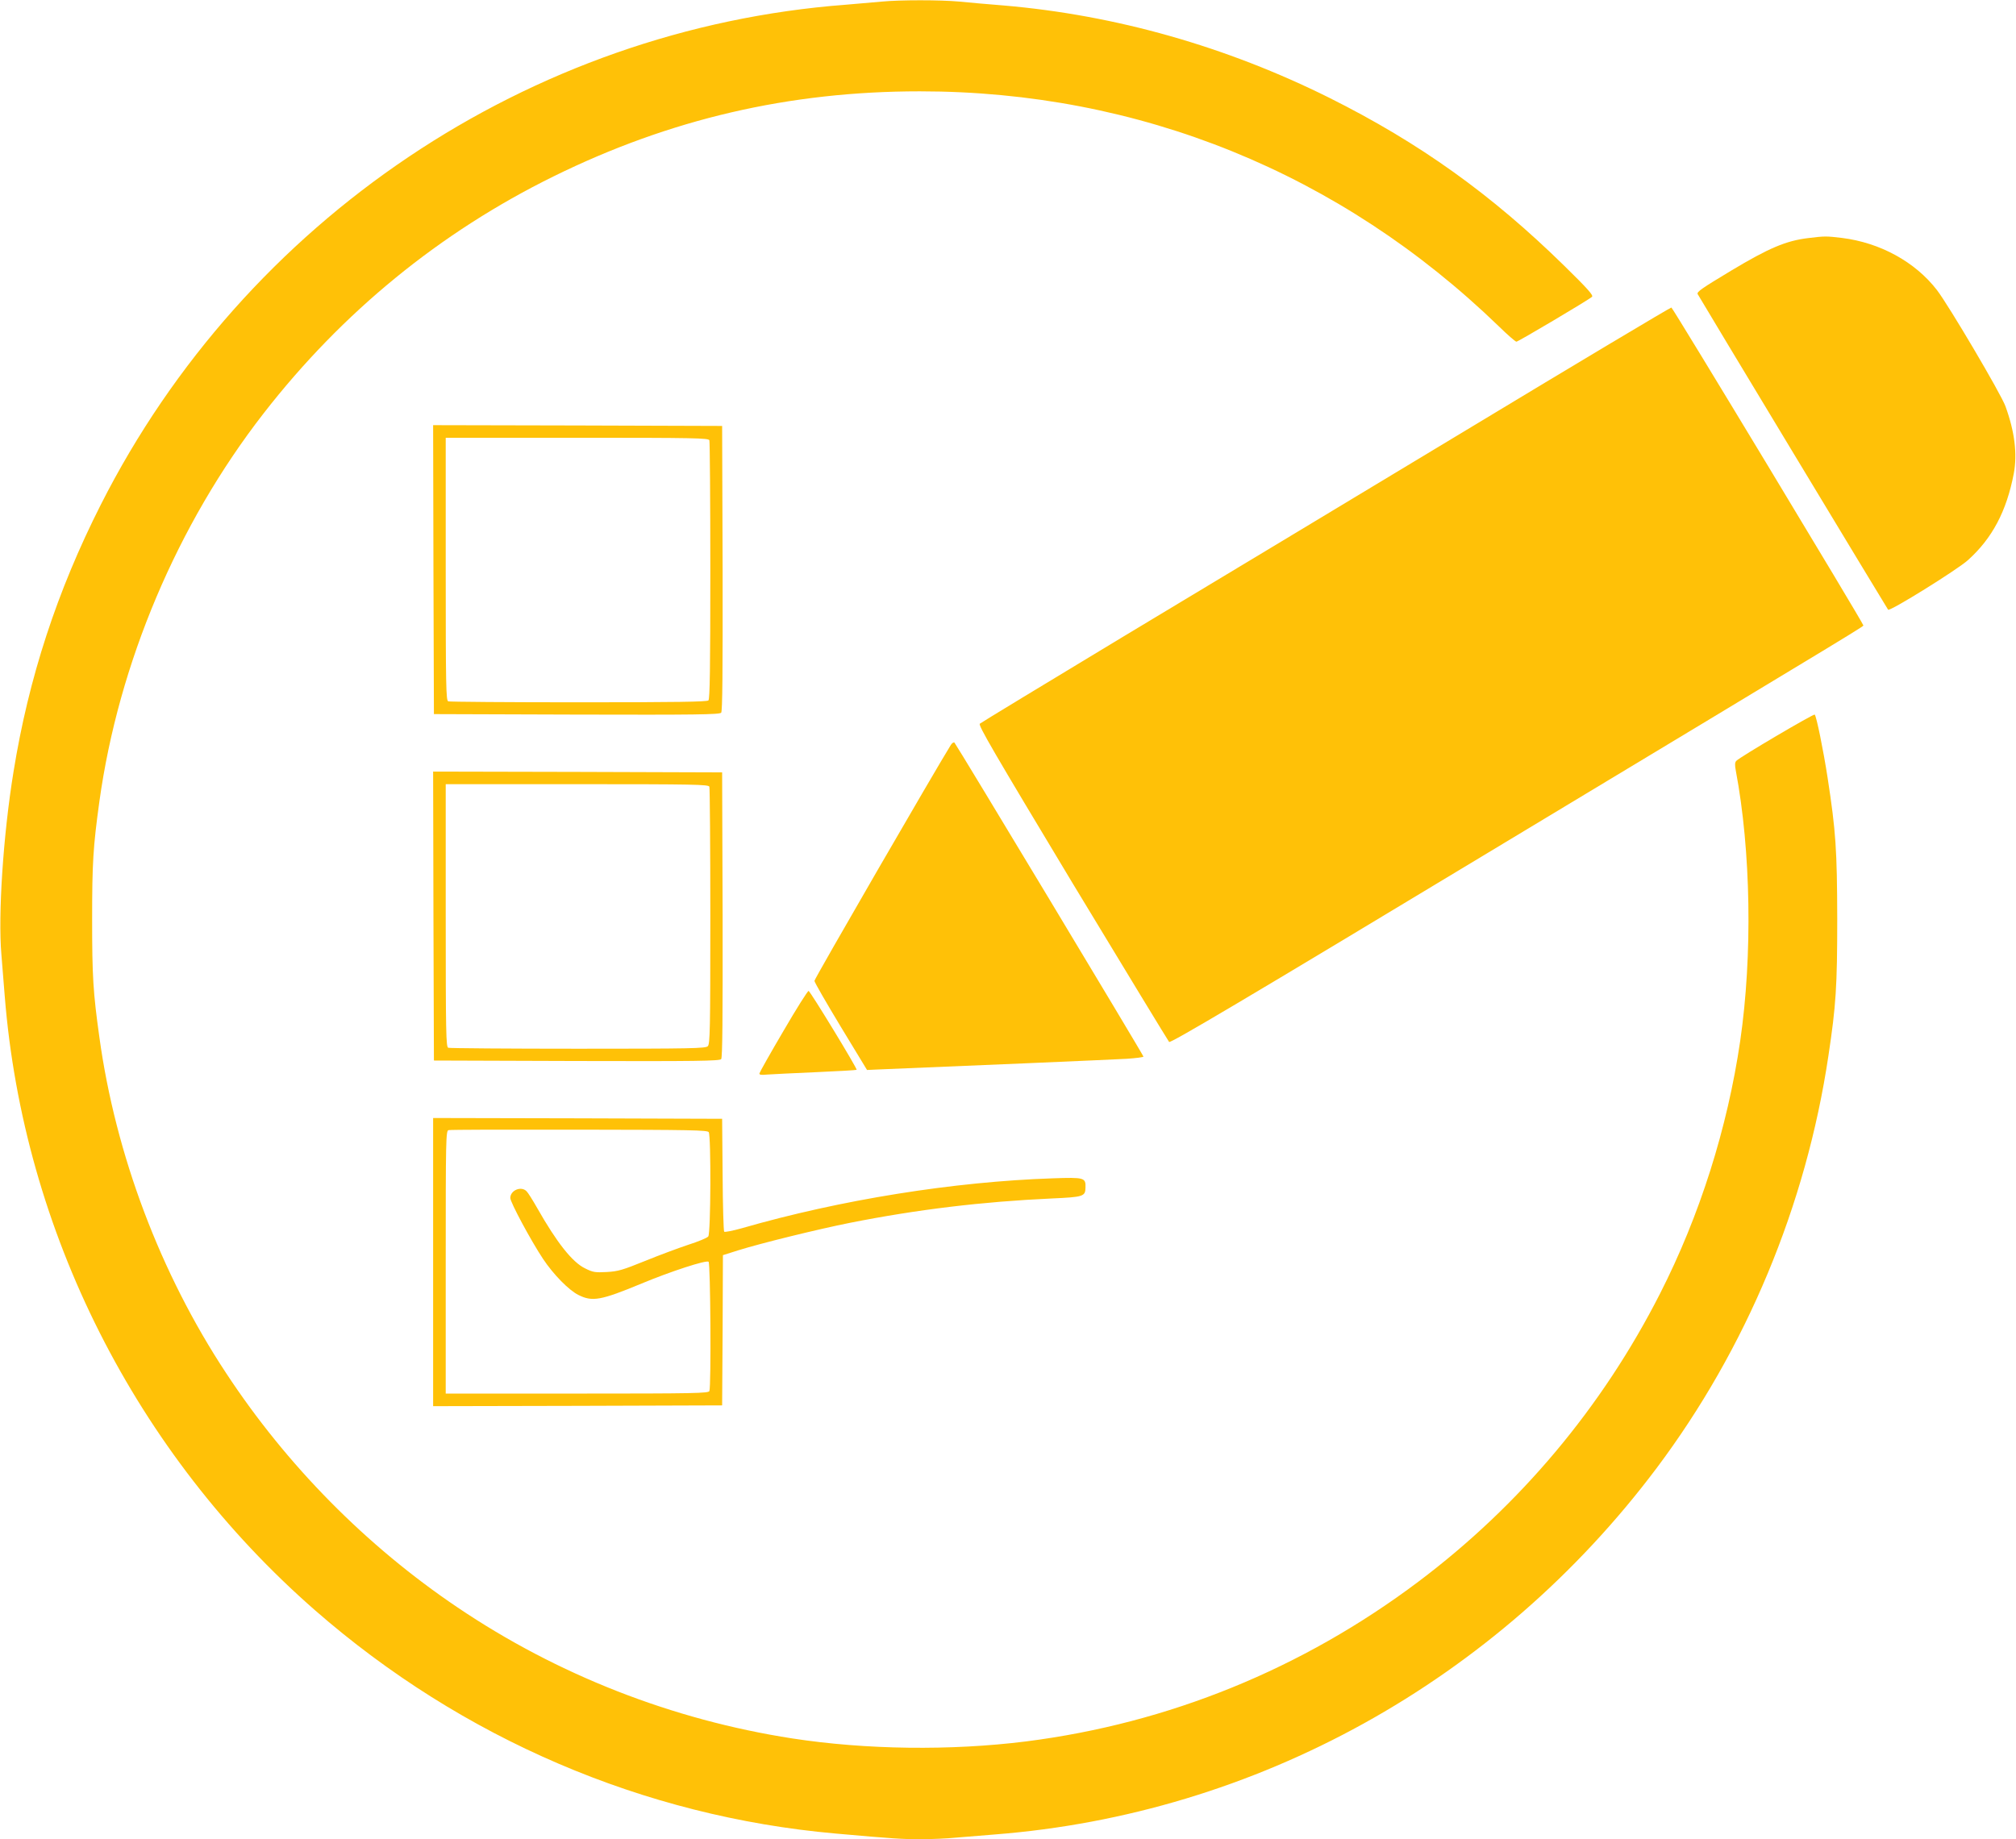 <?xml version="1.0" standalone="no"?>
<!DOCTYPE svg PUBLIC "-//W3C//DTD SVG 20010904//EN"
 "http://www.w3.org/TR/2001/REC-SVG-20010904/DTD/svg10.dtd">
<svg version="1.0" xmlns="http://www.w3.org/2000/svg"
 width="1280pt" height="1168pt" viewBox="0 0 1280 1168"
 preserveAspectRatio="xMidYMid meet">
<g transform="translate(0,1168) scale(0.1,-0.1)"
fill="#ffc107" stroke="none">
<path d="M5600 11670 c-41 -4 -145 -13 -230 -20 -2008 -152 -3814 -1365 -4730
-3175 -278 -549 -458 -1100 -554 -1695 -66 -404 -99 -912 -77 -1164 6 -72 15
-189 21 -261 119 -1495 832 -2906 1970 -3901 933 -815 2087 -1310 3305 -1418
370 -33 424 -36 540 -36 66 0 167 4 225 10 58 5 168 14 245 20 1659 129 3187
974 4202 2325 571 761 950 1669 1092 2620 48 319 56 441 56 870 -1 439 -9 556
-61 895 -28 181 -71 391 -82 402 -7 6 -473 -268 -498 -294 -9 -10 -10 -25 -3
-62 96 -509 107 -1173 28 -1716 -81 -554 -257 -1110 -509 -1605 -367 -722
-890 -1345 -1535 -1830 -737 -554 -1585 -899 -2490 -1014 -479 -60 -1017 -53
-1485 19 -761 118 -1490 403 -2125 832 -580 391 -1085 903 -1470 1489 -417
632 -701 1385 -804 2132 -40 286 -46 387 -46 747 0 360 6 460 46 750 122 878
495 1760 1042 2464 500 644 1121 1151 1842 1506 739 364 1496 540 2325 540
1393 0 2669 -518 3676 -1492 55 -54 106 -98 112 -98 11 0 458 265 480 285 10
9 -26 50 -175 196 -464 455 -919 781 -1493 1068 -655 326 -1355 525 -2065 586
-99 8 -227 19 -285 25 -119 11 -377 11 -490 0z"/>
<path d="M11480 10168 c-140 -17 -249 -63 -489 -207 -186 -112 -220 -135 -212
-149 19 -35 1203 -1997 1209 -2004 12 -12 439 254 506 314 155 139 246 311
292 551 23 124 6 265 -53 427 -28 78 -359 639 -435 738 -138 179 -361 301
-603 331 -100 12 -109 12 -215 -1z"/>
<path d="M9310 8949 c-712 -429 -1695 -1022 -2185 -1316 -489 -295 -896 -542
-904 -549 -11 -10 87 -178 588 -1011 332 -549 608 -1003 614 -1010 9 -9 469
263 2027 1203 2518 1517 2380 1434 2380 1444 0 13 -1208 2014 -1218 2017 -4 2
-590 -348 -1302 -778z"/>
<path d="M2752 8063 l3 -918 906 -3 c756 -2 908 0 918 12 8 10 10 255 9 917
l-3 904 -918 3 -917 2 2 -917z m1752 821 c3 -9 6 -381 6 -828 0 -618 -3 -815
-12 -824 -9 -9 -206 -12 -824 -12 -447 0 -819 3 -828 6 -14 6 -16 89 -16 840
l0 834 834 0 c751 0 834 -2 840 -16z"/>
<path d="M6037 6949 c-93 -149 -867 -1486 -866 -1498 0 -9 76 -140 167 -291
l167 -275 65 3 c474 19 1500 63 1583 68 59 4 107 10 107 14 0 9 -1186 1979
-1200 1994 -4 4 -15 -2 -23 -15z"/>
<path d="M2752 5863 l3 -918 906 -3 c756 -2 908 0 918 12 8 10 10 255 9 917
l-3 904 -918 3 -917 2 2 -917z m1752 821 c3 -9 6 -379 6 -824 0 -722 -2 -810
-16 -824 -14 -14 -102 -16 -824 -16 -445 0 -815 3 -824 6 -14 6 -16 89 -16
840 l0 834 834 0 c751 0 834 -2 840 -16z"/>
<path d="M4975 5134 c-83 -141 -151 -262 -153 -270 -2 -10 10 -12 50 -8 29 2
168 9 308 15 140 6 257 13 259 15 6 6 -293 497 -305 501 -5 2 -77 -112 -159
-253z"/>
<path d="M2750 3665 l0 -915 918 2 917 3 3 477 2 477 98 31 c144 45 502 133
707 174 427 85 844 135 1283 155 201 9 213 13 214 69 2 63 -6 66 -207 59 -629
-21 -1348 -136 -1975 -317 -57 -16 -108 -26 -112 -22 -4 4 -9 167 -10 362 l-3
355 -917 3 -918 2 0 -915z m1750 825 c15 -24 13 -643 -3 -662 -6 -9 -64 -33
-127 -53 -63 -21 -187 -67 -275 -103 -141 -57 -170 -66 -242 -70 -75 -4 -88
-2 -138 23 -81 39 -179 163 -304 383 -29 51 -59 99 -68 107 -34 35 -103 6
-103 -43 0 -27 131 -271 208 -387 66 -99 164 -199 225 -229 88 -44 141 -35
401 73 182 76 412 151 425 138 12 -12 17 -791 5 -821 -6 -14 -89 -16 -840 -16
l-834 0 0 834 c0 786 1 835 18 839 9 3 383 4 830 3 710 -1 814 -3 822 -16z"/>
</g>
</svg>
